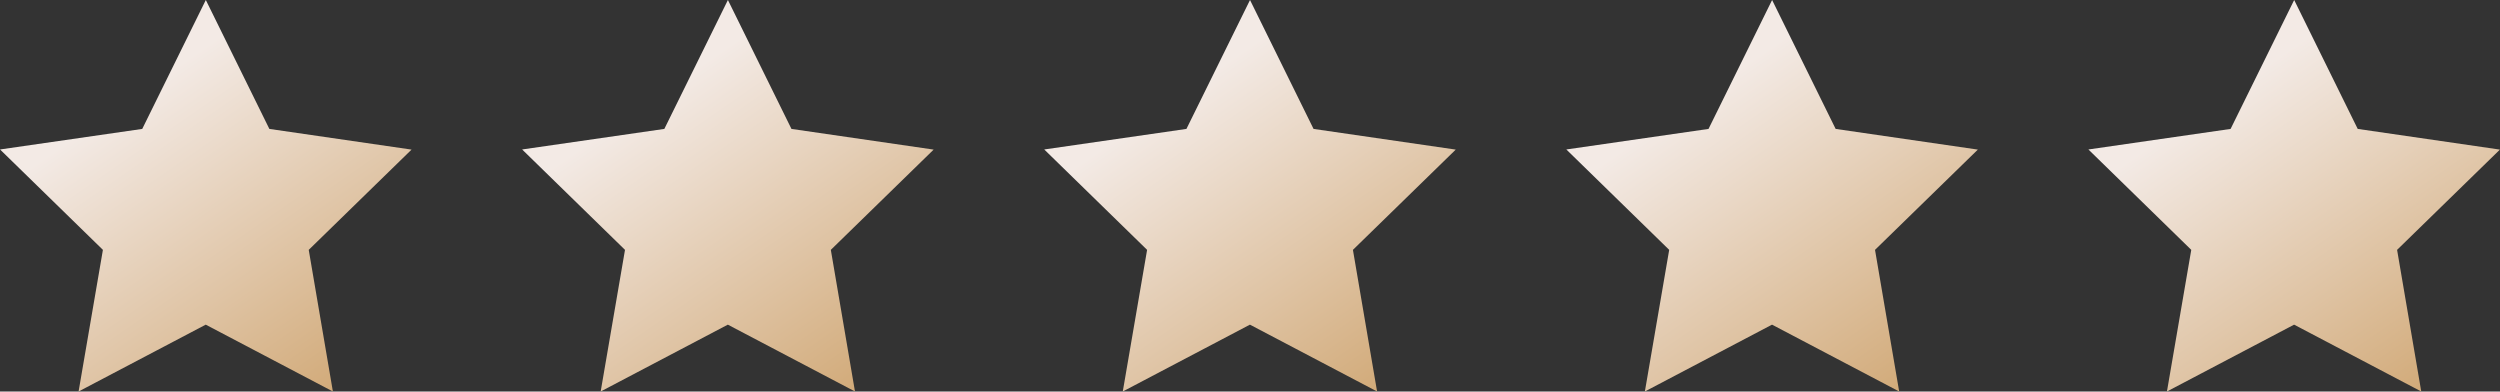 <svg id="Gruppe_1289" data-name="Gruppe 1289" xmlns="http://www.w3.org/2000/svg" xmlns:xlink="http://www.w3.org/1999/xlink" width="117.967" height="18.474" viewBox="0 0 117.967 18.474">
  <rect x="0" y="0" width="117.967" height="18.474" fill="#333333" stroke="none"/>
  <defs>
    <style>
      .cls-1 {
        fill: url(#linear-gradient);
      }
    </style>
    <linearGradient id="linear-gradient" x1="0.303" y1="0.262" x2="0.839" y2="1" gradientUnits="objectBoundingBox">
      <stop offset="0" stop-color="#f3eae5"/>
      <stop offset="1" stop-color="#d1a977"/>
    </linearGradient>
  </defs>
  <path id="Pfad_19" data-name="Pfad 19" class="cls-1" d="M10.992,2l-3,6.083-6.71.97L6.136,13.79,4.988,20.473l6-3.154,6,3.154L15.848,13.79,20.7,9.059l-6.71-.976Z" transform="translate(-1.28 -2)"/>
  <path id="Pfad_20" data-name="Pfad 20" class="cls-1" d="M10.992,2l-3,6.083-6.71.97L6.136,13.79,4.988,20.473l6-3.154,6,3.154L15.848,13.79,20.7,9.059l-6.71-.976Z" transform="translate(23.356 -2)"/>
  <path id="Pfad_21" data-name="Pfad 21" class="cls-1" d="M10.992,2l-3,6.083-6.71.97L6.136,13.79,4.988,20.473l6-3.154,6,3.154L15.848,13.79,20.7,9.059l-6.71-.976Z" transform="translate(47.992 -2)"/>
  <path id="Pfad_22" data-name="Pfad 22" class="cls-1" d="M10.992,2l-3,6.083-6.71.97L6.136,13.79,4.988,20.473l6-3.154,6,3.154L15.848,13.79,20.7,9.059l-6.71-.976Z" transform="translate(72.628 -2)"/>
  <path id="Pfad_23" data-name="Pfad 23" class="cls-1" d="M10.992,2l-3,6.083-6.71.97L6.136,13.79,4.988,20.473l6-3.154,6,3.154L15.848,13.79,20.7,9.059l-6.71-.976Z" transform="translate(97.263 -2)"/>
</svg>
